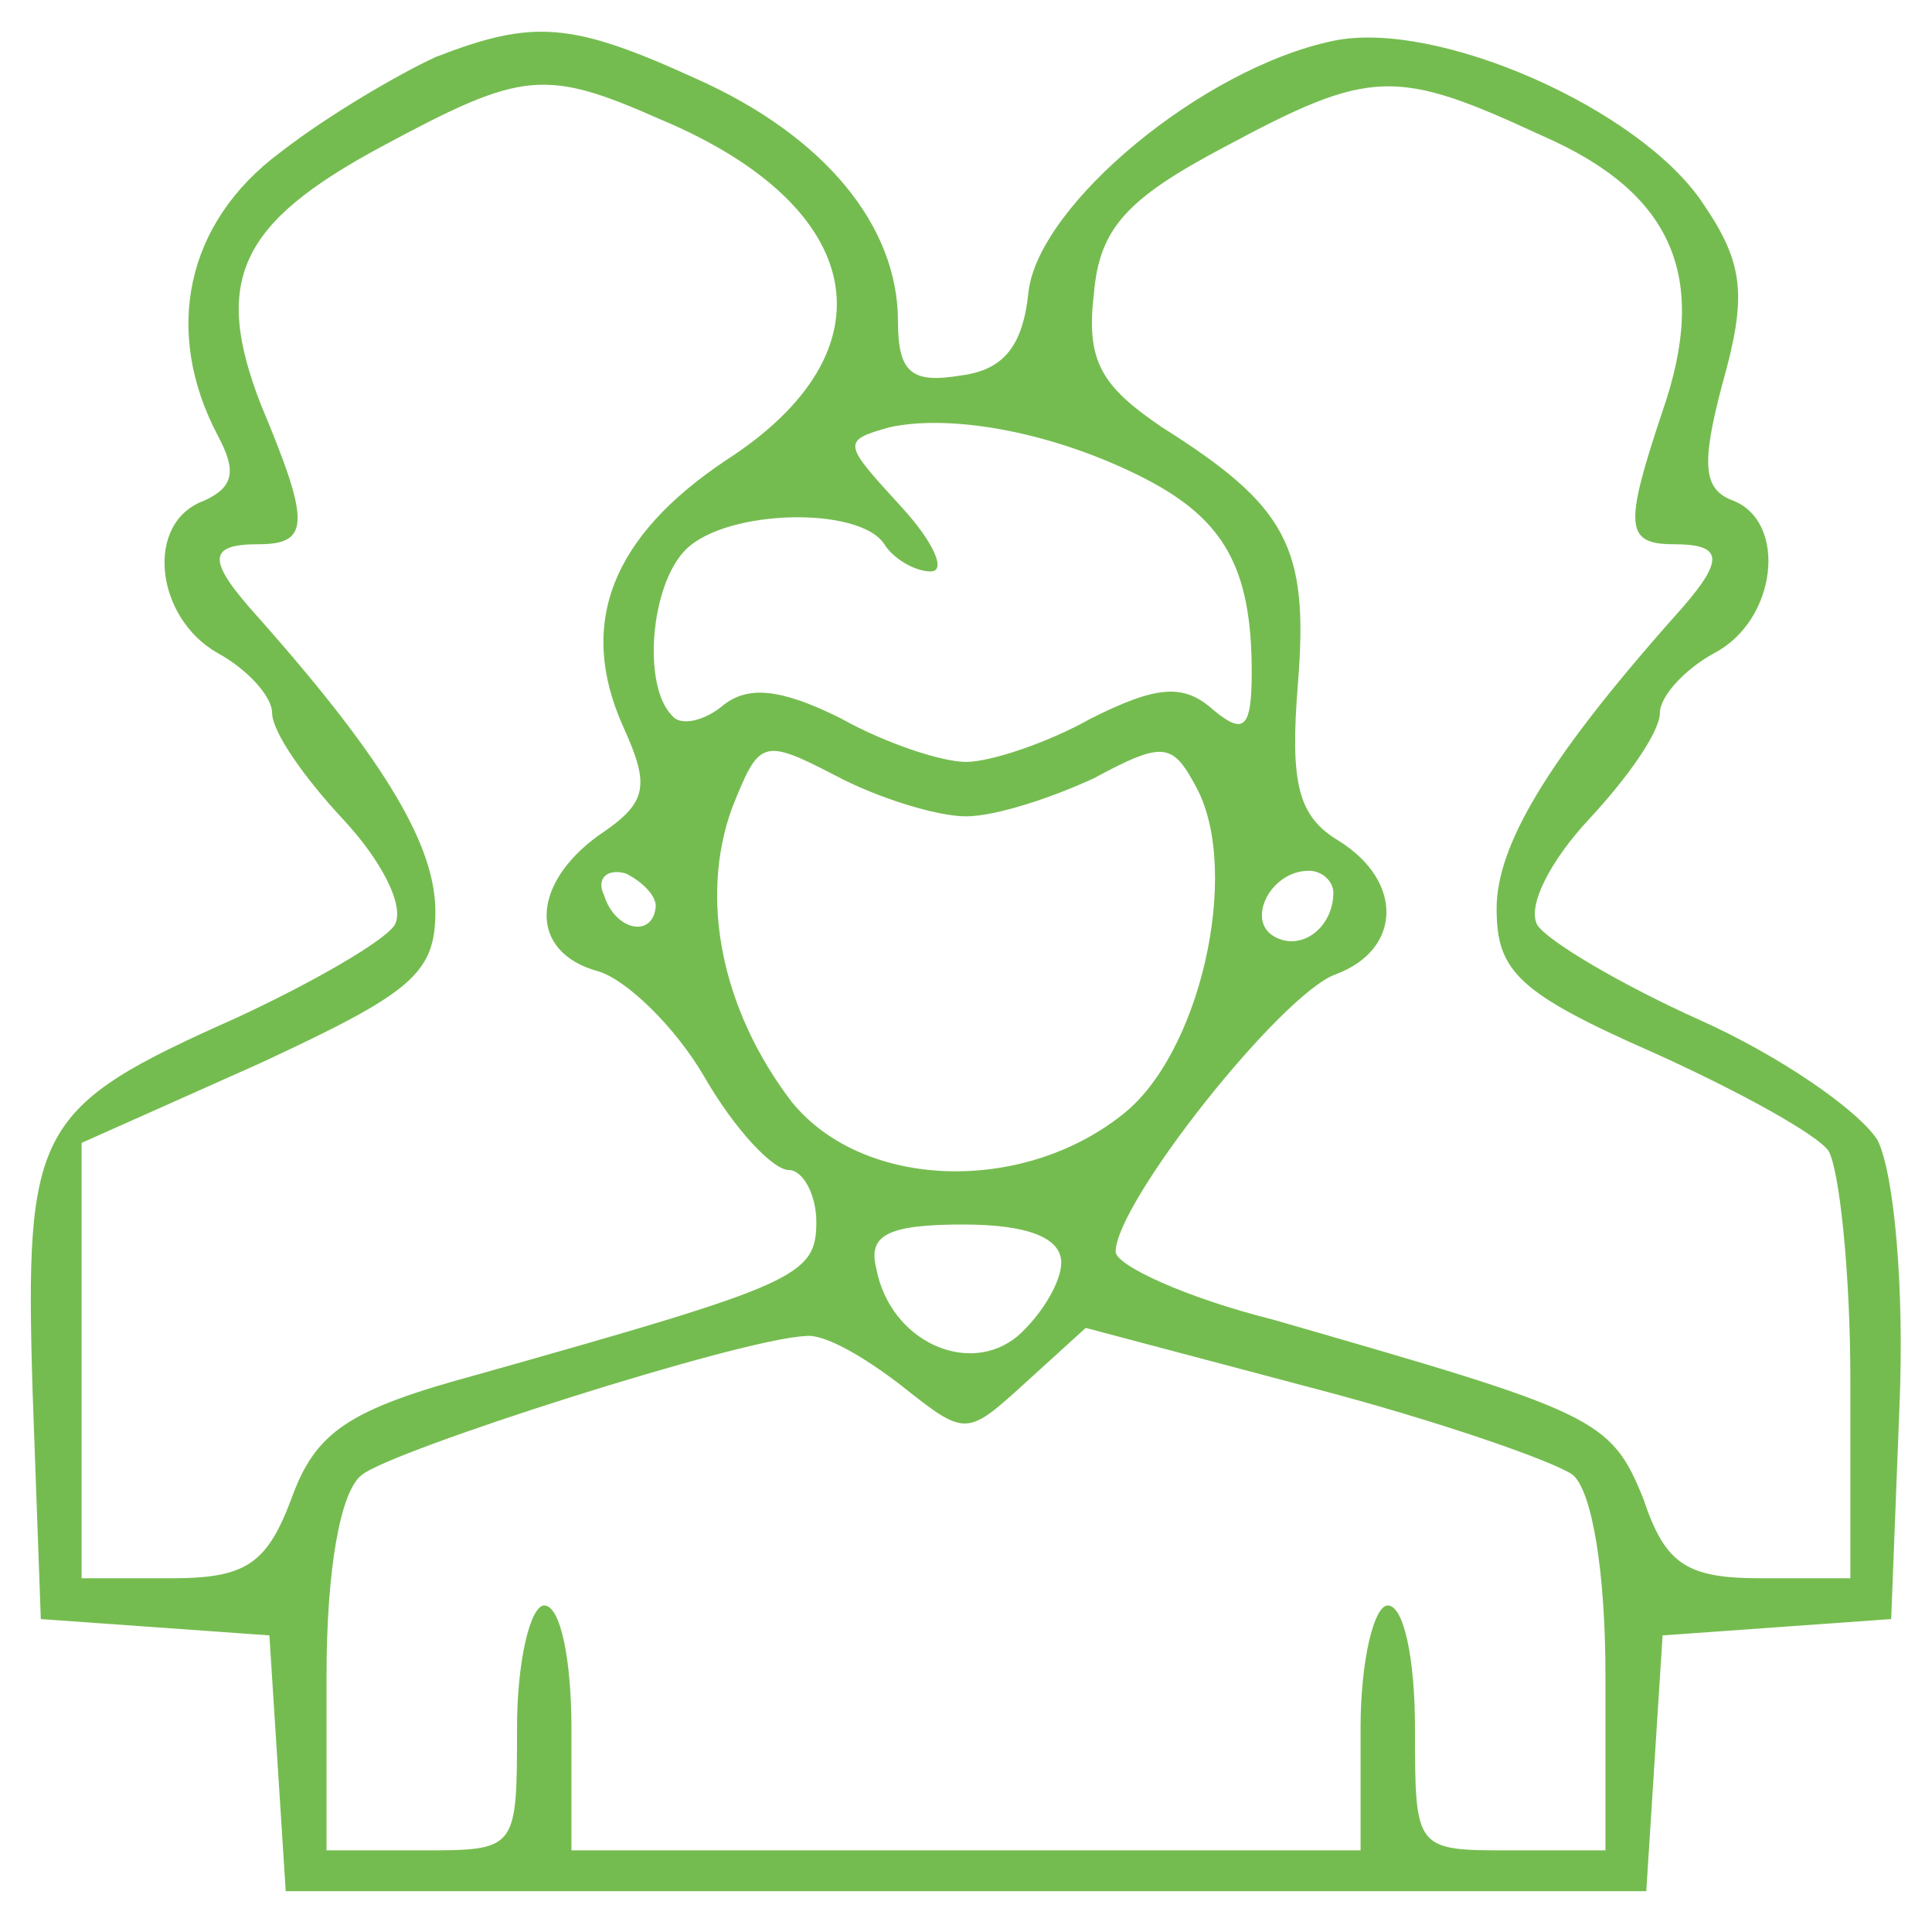 <?xml version="1.0" standalone="no"?>
<!DOCTYPE svg PUBLIC "-//W3C//DTD SVG 20010904//EN"
 "http://www.w3.org/TR/2001/REC-SVG-20010904/DTD/svg10.dtd">
<svg version="1.0" xmlns="http://www.w3.org/2000/svg"
width="80pt" height="80pt" viewBox="0 0 71 71"
preserveAspectRatio="xMidYMid meet">

<g transform="translate(0,71) scale(0.1,-0.1)"
fill="#75bc50" stroke="none">
<path d="M160 689 c-13 -6 -39 -21 -57 -35 -35 -26 -43 -66 -23 -104 7 -13 6
-19 -5 -24 -22 -8 -18 -43 5 -56 11 -6 20 -16 20 -22 0 -7 12 -24 26 -39 14
-15 23 -32 19 -39 -4 -6 -30 -21 -58 -34 -74 -33 -78 -40 -75 -138 l3 -83 42
-3 42 -3 3 -47 3 -47 250 0 250 0 3 47 3 47 42 3 42 3 3 77 c2 45 -2 87 -8 99
-7 11 -36 31 -65 44 -29 13 -56 29 -60 35 -4 7 5 24 19 39 14 15 26 32 26 39
0 6 9 16 20 22 23 12 27 48 7 56 -11 4 -12 13 -4 43 9 32 8 44 -7 66 -23 35
-98 68 -136 60 -48 -10 -108 -60 -112 -92 -2 -20 -9 -29 -25 -31 -18 -3 -23 1
-23 20 0 35 -27 68 -74 89 -46 21 -60 22 -96 8z m83 -23 c76 -32 86 -85 24
-125 -42 -28 -55 -60 -38 -98 10 -22 9 -28 -9 -40 -25 -18 -26 -43 0 -50 10
-3 28 -20 39 -39 11 -19 25 -34 31 -34 5 0 10 -9 10 -19 0 -20 -7 -23 -124
-56 -48 -13 -60 -21 -69 -46 -9 -24 -17 -29 -44 -29 l-33 0 0 80 0 80 65 29
c56 26 65 33 65 56 0 24 -18 55 -65 108 -19 21 -19 27 0 27 19 0 19 8 1 51
-18 46 -8 67 44 95 52 28 60 29 103 10z m324 -6 c48 -21 61 -52 44 -101 -14
-42 -14 -49 4 -49 19 0 19 -6 0 -27 -47 -53 -65 -84 -65 -107 0 -23 8 -31 58
-53 31 -14 60 -30 64 -36 4 -7 8 -45 8 -84 l0 -73 -33 0 c-27 0 -35 5 -43 29
-12 30 -18 32 -136 66 -32 8 -58 20 -58 25 0 18 61 95 81 102 24 9 25 34 1 49
-15 9 -18 21 -15 58 4 50 -4 65 -50 94 -22 15 -28 24 -25 49 2 24 12 35 48 54
54 29 63 29 117 4z m-146 -126 c29 -15 39 -33 39 -71 0 -21 -3 -23 -14 -14
-11 10 -21 9 -45 -3 -16 -9 -37 -16 -46 -16 -9 0 -30 7 -46 16 -22 11 -34 12
-43 5 -7 -6 -16 -8 -19 -4 -11 11 -8 48 5 61 15 15 64 16 73 2 3 -5 11 -10 17
-10 6 0 1 11 -11 24 -21 23 -22 24 -4 29 23 5 61 -2 94 -19z m-66 -124 c11 0
32 7 47 14 26 14 29 13 38 -4 16 -31 1 -98 -28 -120 -37 -29 -95 -27 -121 5
-26 34 -34 75 -22 108 10 25 11 26 38 12 15 -8 37 -15 48 -15z m-114 -33 c-1
-12 -15 -9 -19 4 -3 6 1 10 8 8 6 -3 11 -8 11 -12z m249 5 c0 -13 -12 -22 -22
-16 -10 6 -1 24 13 24 5 0 9 -4 9 -8z m-100 -136 c0 -7 -7 -19 -16 -27 -18
-15 -47 -2 -52 25 -3 12 4 16 32 16 24 0 36 -5 36 -14z m-59 -45 c24 -19 24
-19 46 1 l22 20 83 -22 c46 -12 89 -27 96 -32 7 -6 12 -35 12 -74 l0 -64 -35
0 c-35 0 -35 0 -35 45 0 25 -4 45 -10 45 -5 0 -10 -20 -10 -45 l0 -45 -145 0
-145 0 0 45 c0 25 -4 45 -10 45 -5 0 -10 -20 -10 -45 0 -45 0 -45 -35 -45
l-35 0 0 64 c0 39 5 68 13 74 11 9 139 50 163 51 7 1 22 -8 35 -18z"/>
</g>
</svg>
